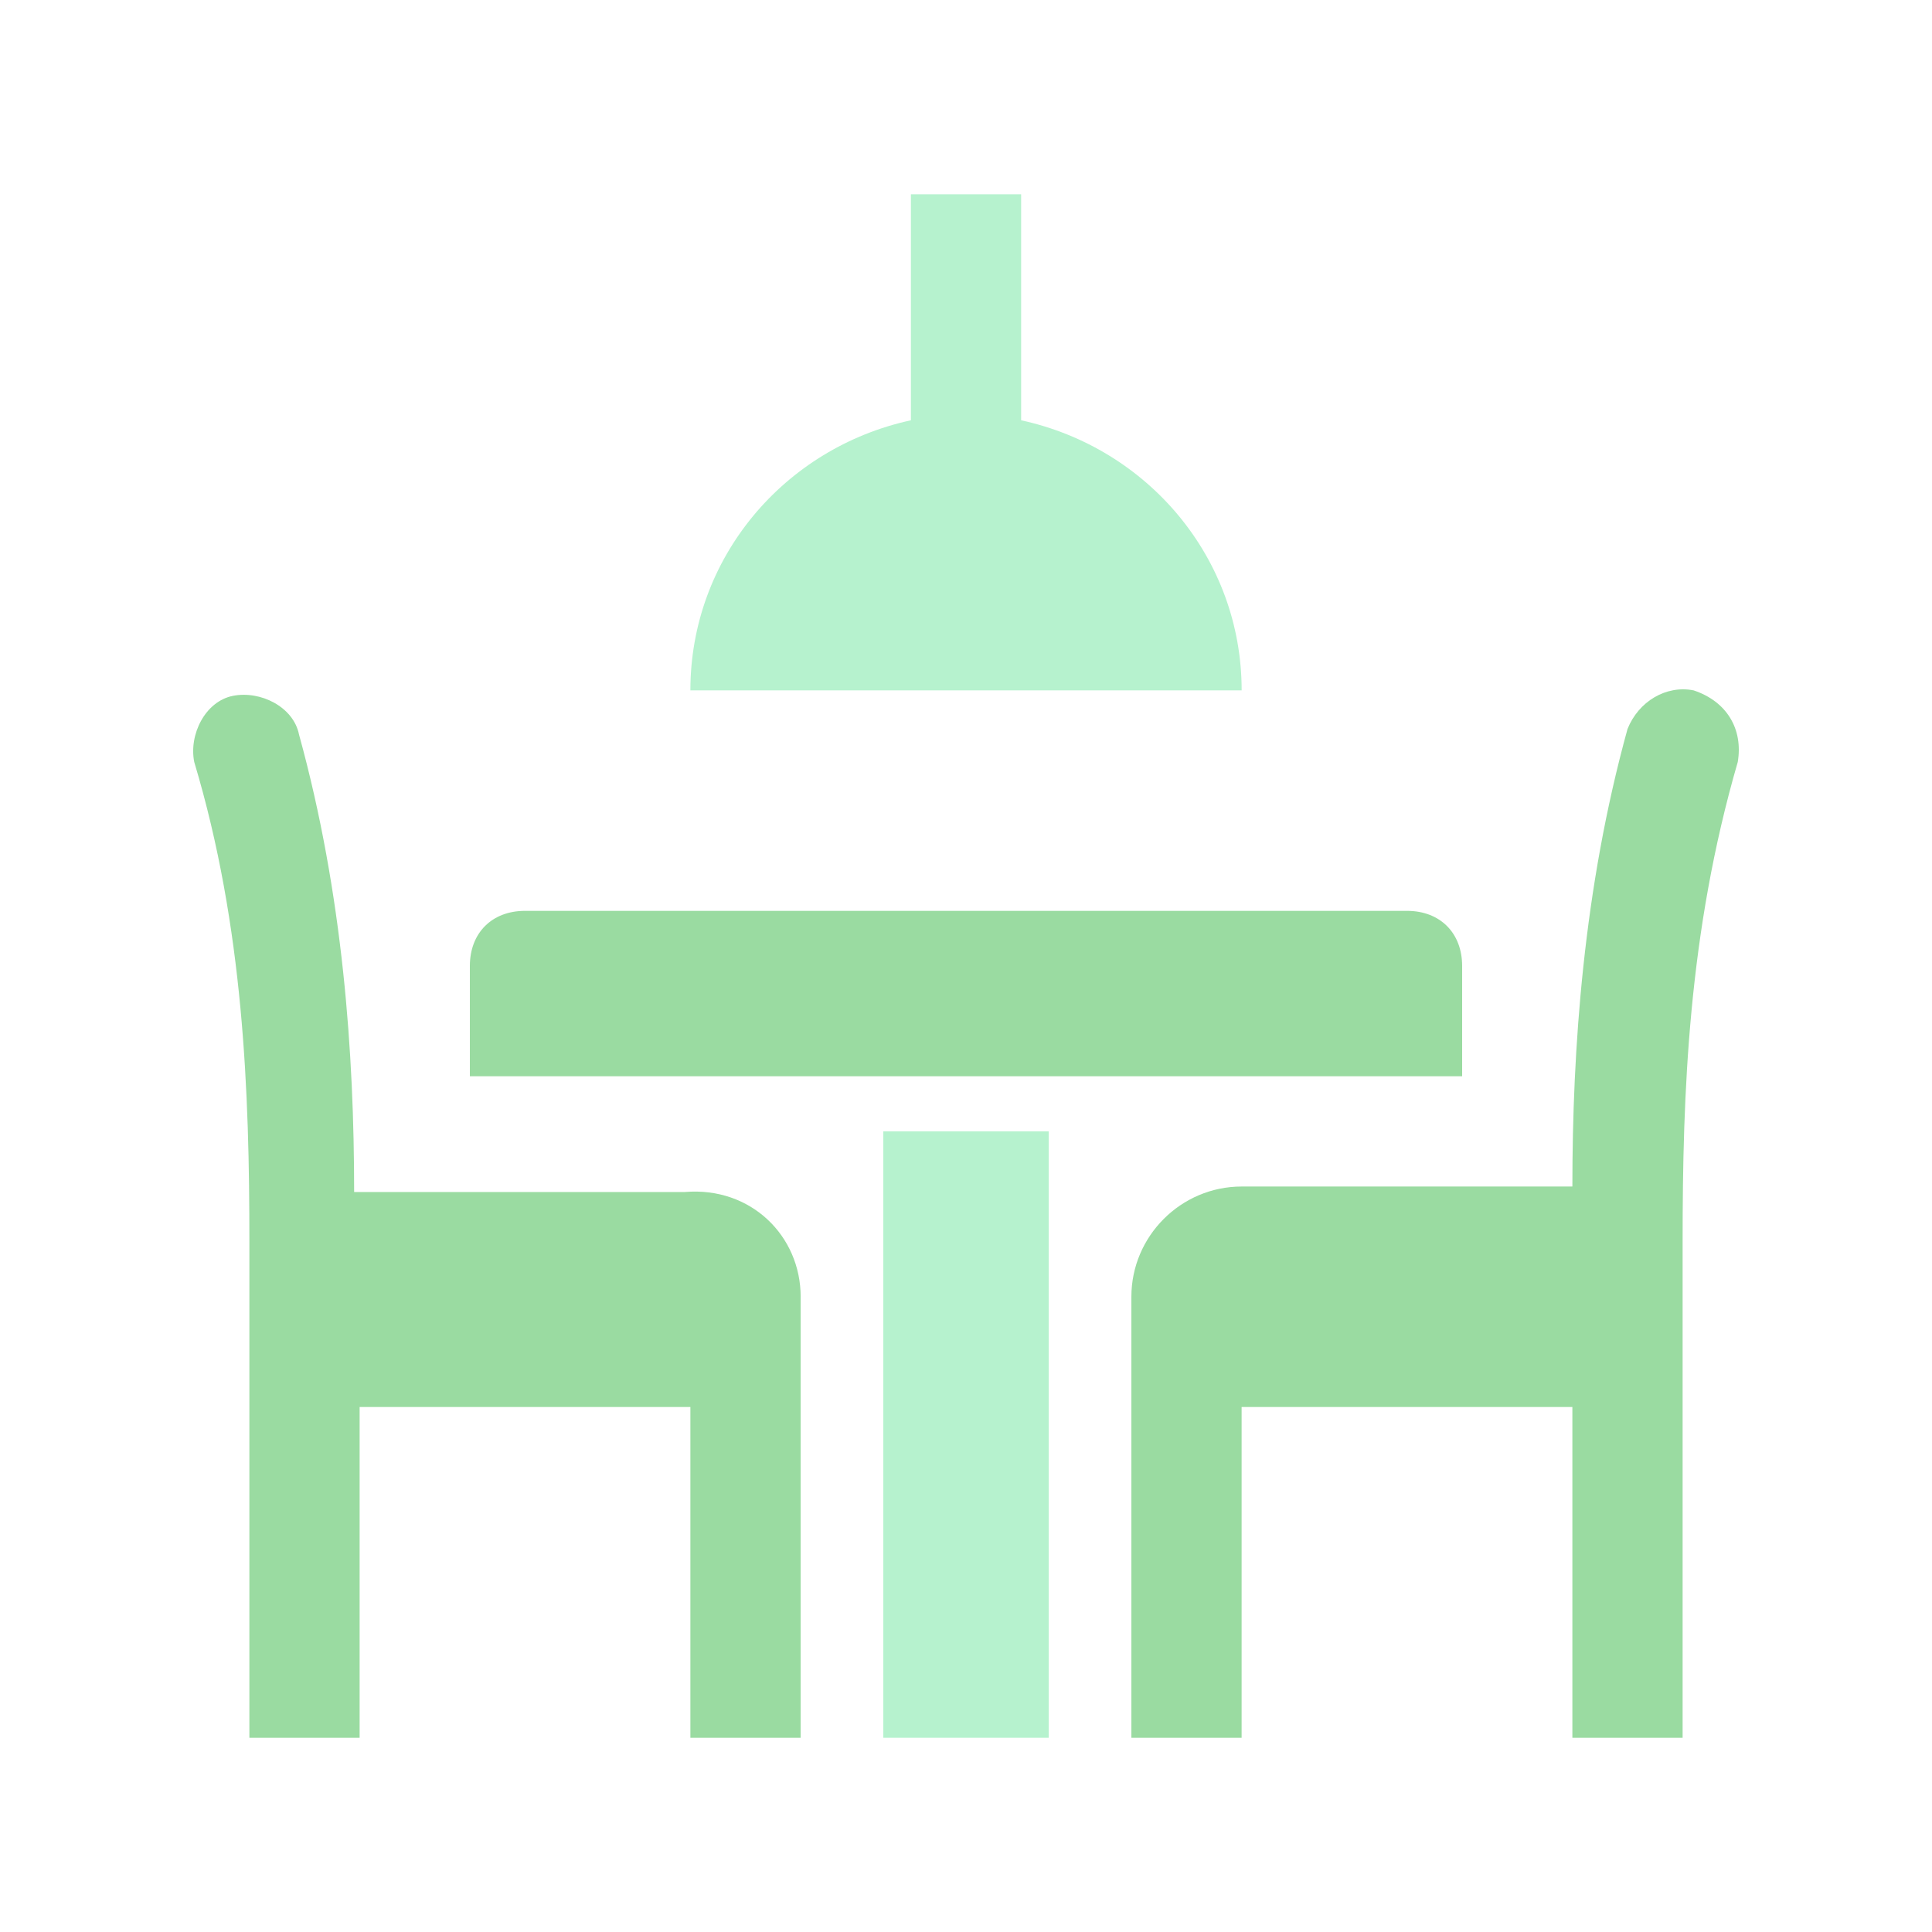 <svg xmlns="http://www.w3.org/2000/svg" id="Capa_1" viewBox="0 0 500 500"><defs><style>.cls-1{fill:#b6f2ce;}.cls-2{fill:#9adba1;}</style></defs><path class="cls-1" d="m321.33,178.67h-142.66c0-34.24,24.25-62.77,57.07-69.9v-58.49h28.53v58.49c32.81,7.13,57.07,35.67,57.07,69.9Z"></path><path class="cls-2" d="m449.73,197.21c-12.84,44.23-14.27,85.6-14.27,124.12v128.4h-28.53v-85.6h-85.6v85.6h-28.53v-114.13c0-15.69,12.84-28.53,28.53-28.53h85.6c0-35.67,2.85-77.04,14.27-118.41,2.85-7.13,9.99-11.41,17.12-9.99,8.56,2.85,12.84,9.99,11.41,18.55Z"></path><path class="cls-2" d="m207.2,335.6v114.13h-28.53v-85.6h-85.6v85.6h-28.53v-128.4c0-38.52-1.43-81.32-14.27-124.12-1.43-7.13,2.85-15.69,9.99-17.12s15.69,2.85,17.12,9.99c11.41,41.37,14.27,82.74,14.27,118.41h85.6c17.12-1.43,29.96,11.41,29.96,27.11Z"></path><path class="cls-1" d="m271.4,292.8v156.93h-42.8v-156.93h42.8Z"></path><path class="cls-2" d="m378.4,250v28.53H121.6v-28.53c0-8.56,5.71-14.27,14.27-14.27h228.26c8.56,0,14.27,5.71,14.27,14.27Z"></path></svg>